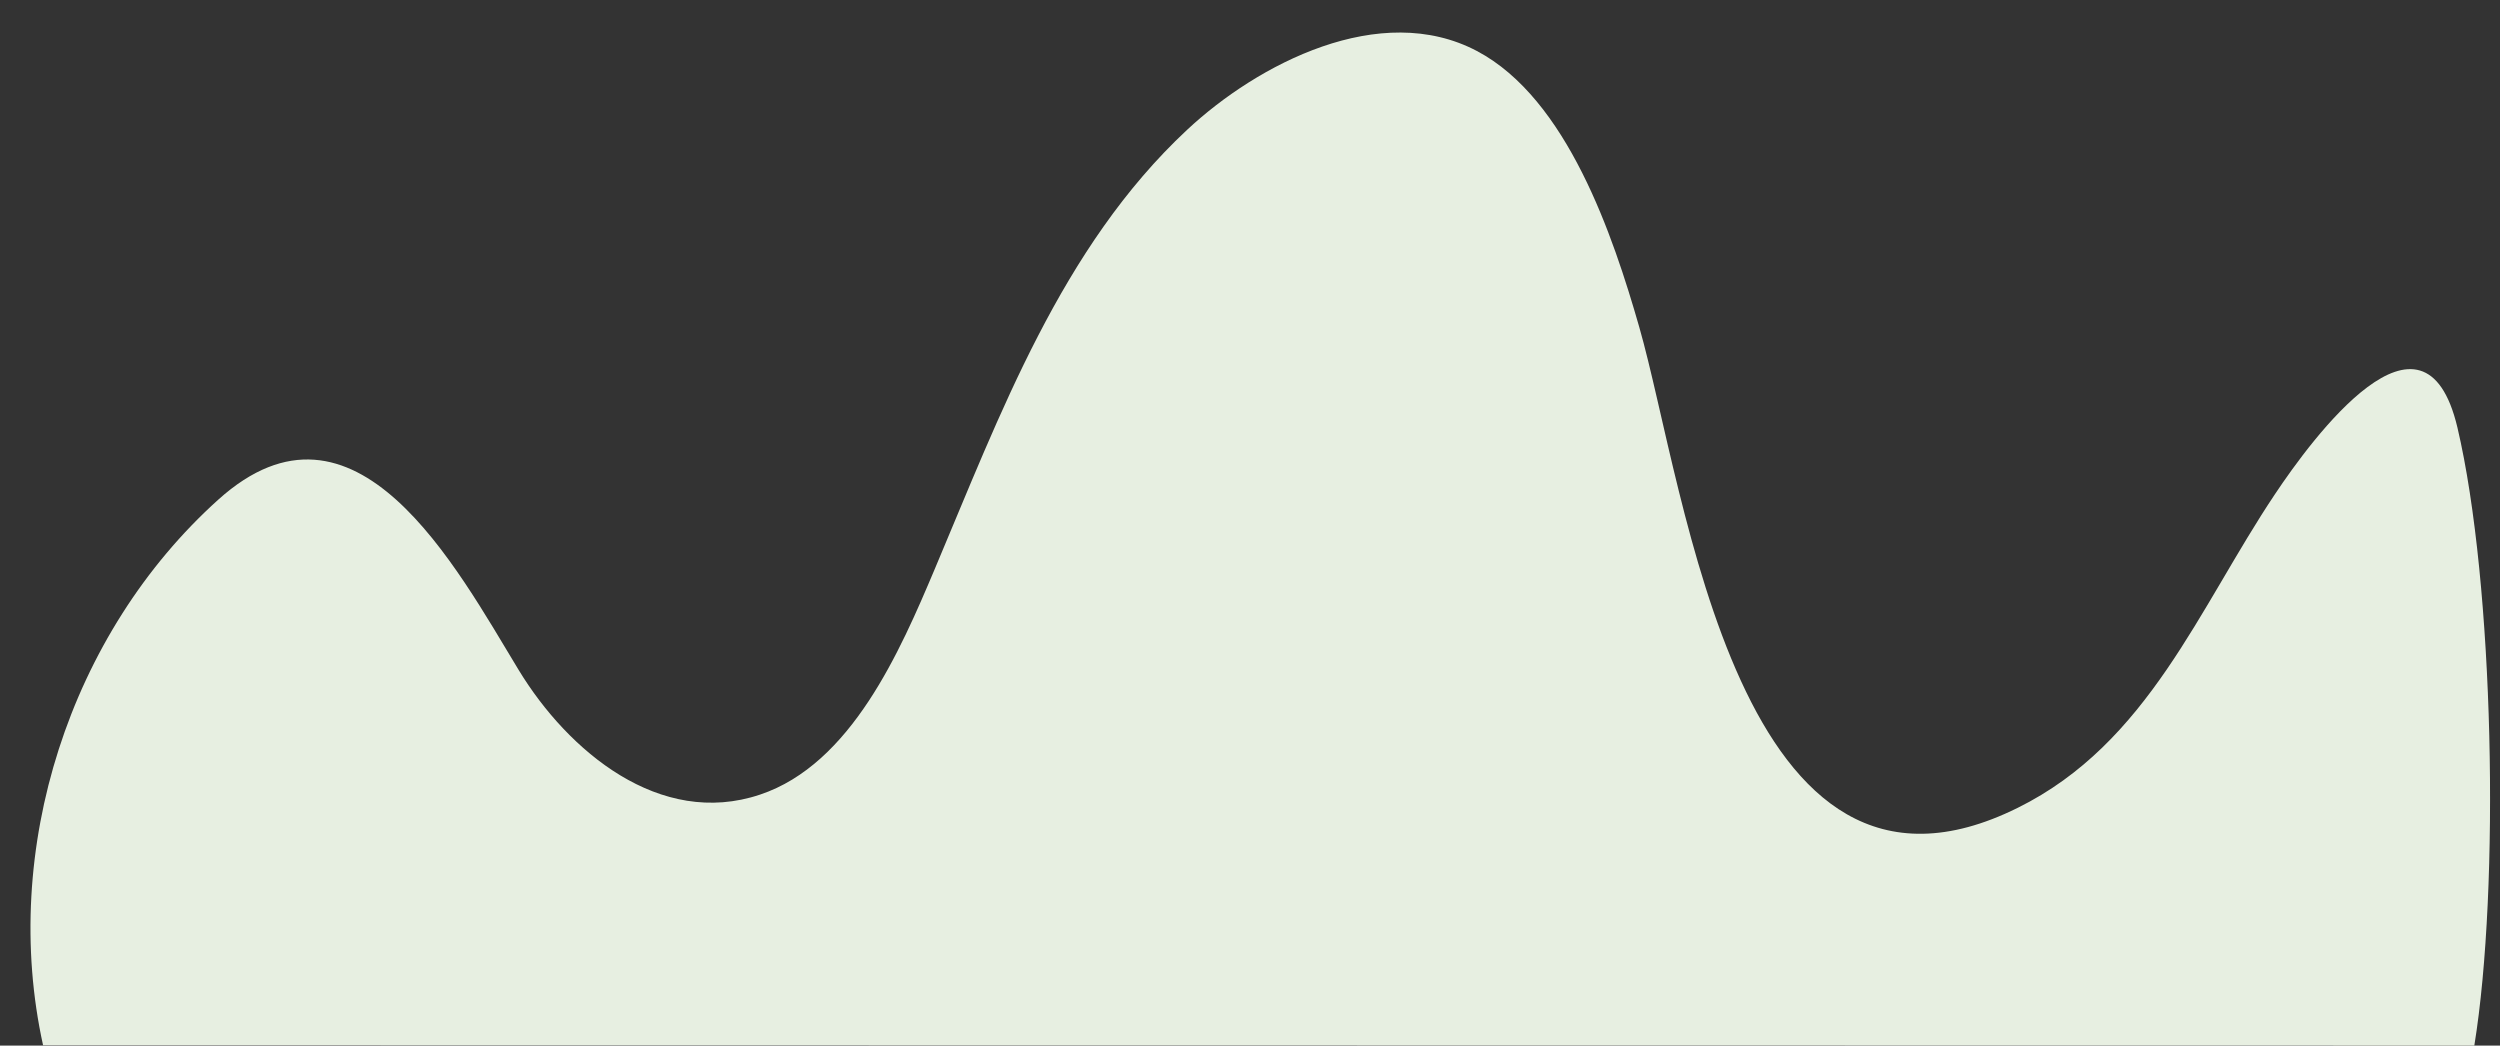 <?xml version="1.0" encoding="UTF-8" standalone="no"?><svg xmlns="http://www.w3.org/2000/svg" xmlns:xlink="http://www.w3.org/1999/xlink" fill="#e7efe1" height="631.2" preserveAspectRatio="xMidYMid meet" version="1" viewBox="-18.4 -19.7 1509.2 631.2" width="1509.2" zoomAndPan="magnify"><rect x="-18.4" y="-19.7" width="1509.2" height="631.2" fill="#333333" stroke="none"/><g id="change1_1"><path d="M1475.3,611.5c15.5-95.6,12-278.7-10.2-373.1c-20.2-85.3-87.8,6.7-110.2,40.3C1309,347.3,1278.5,429,1199.6,468 c-169.2,83.8-200.2-191.8-228.4-290.2c-15.8-55.1-43.5-137.9-98-166.7c-58.4-30.8-132.4,7.8-175,47.6 c-75.9,70.8-112.9,171.9-152.3,265.1C525,373.3,495.5,441.6,440.4,460c-60.5,20.3-115.9-26.3-145.6-75.1 c-37.9-62.4-98.7-177.4-181.4-103C23.6,362.7-18.4,493.2,7.6,611.3L1475.3,611.5z"/></g></svg>